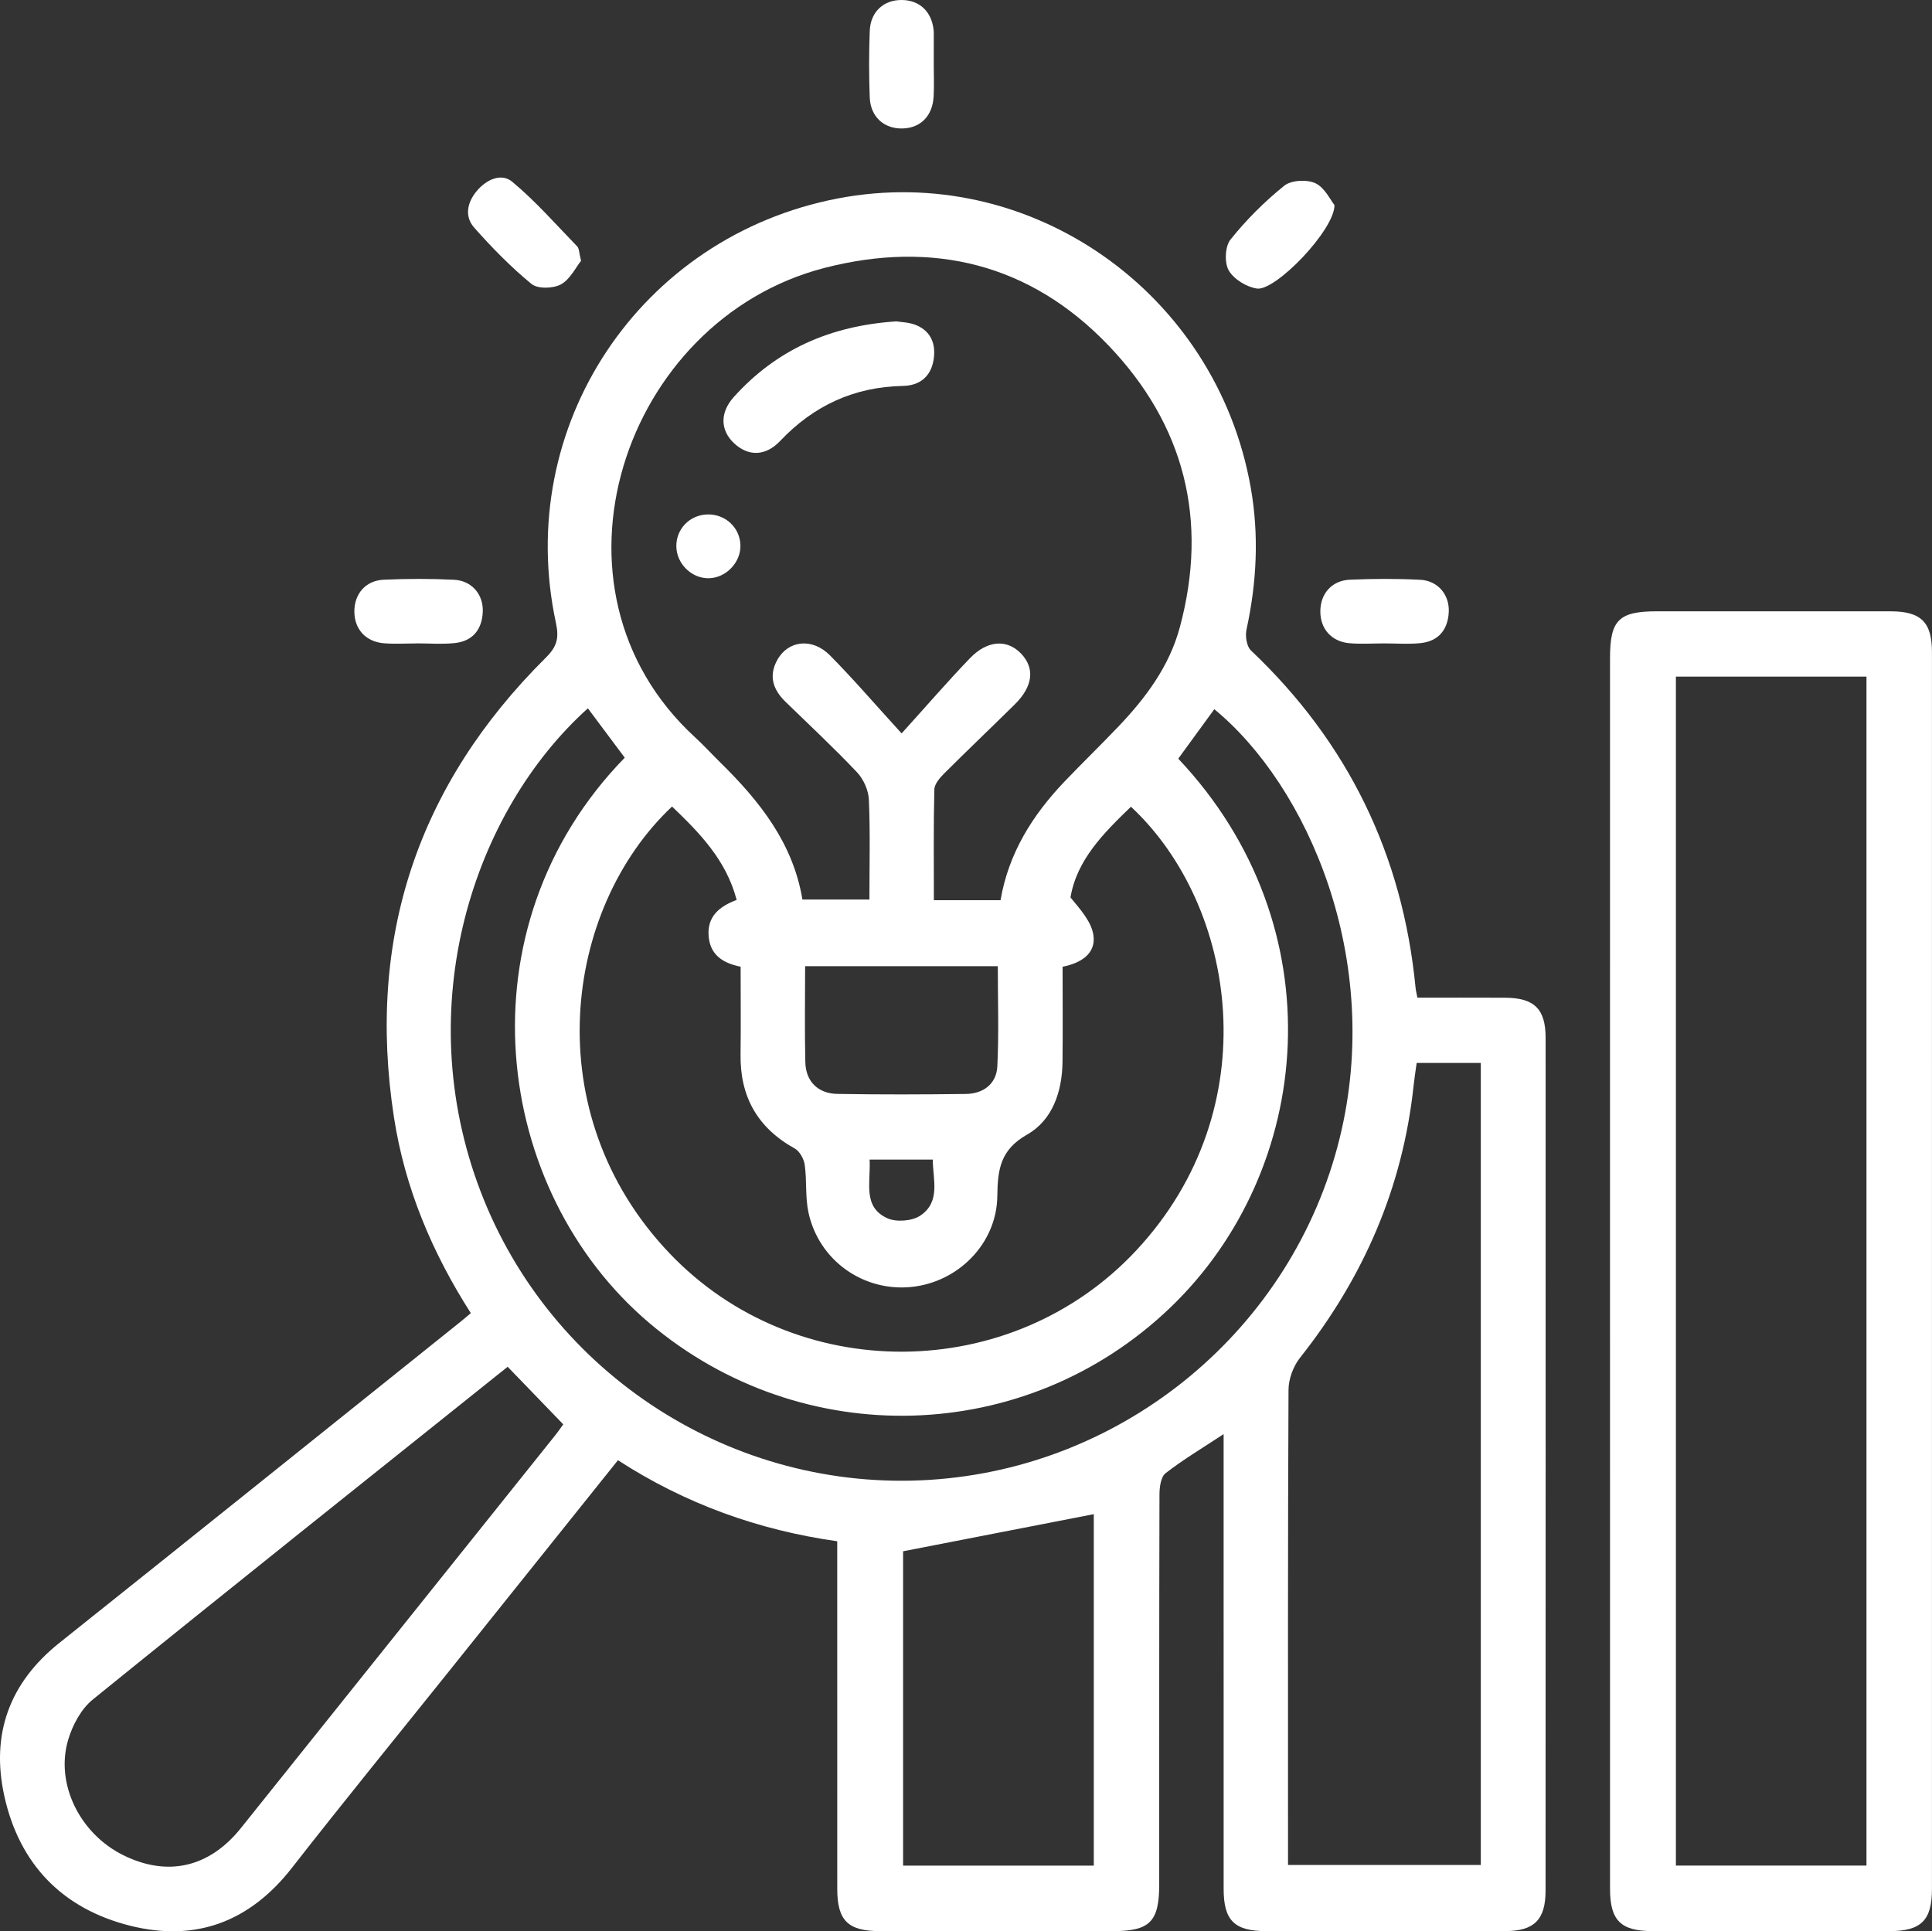 <?xml version="1.0" encoding="UTF-8"?>
<svg id="Layer_1" data-name="Layer 1" xmlns="http://www.w3.org/2000/svg" width="1000" height="999.746" viewBox="0 0 1000 999.746">
  <rect x="0" y="0" width="1000" height="999.746" fill="#333333" stroke="none"/>
  <defs>
    <style>
      .cls-1 {
        fill: #fff;
        stroke-width: 0px;
      }
    </style>
  </defs>
  <path class="cls-1" d="M779.123,516.482c-15.196-.084-30.392-.018-45.476-.018-.458-2.427-.822-3.775-.955-5.147-6.669-68.806-34.973-126.986-85.208-174.607-2.244-2.126-3.03-7.439-2.3-10.79,5.304-24.374,6.538-48.82,2.216-73.399-17.805-101.262-114.31-168.852-213.71-149.796-102.468,19.645-167.898,117.879-145.945,219.701,1.656,7.681.658,12.172-5.127,17.912-66.421,65.916-92.976,145.298-78.72,237.955,5.617,36.512,19.633,69.894,39.797,101.468-2.209,1.857-3.506,2.994-4.851,4.072-69.341,55.55-138.609,111.191-208.07,166.591-26.004,20.739-35.597,47.423-28.514,79.4,7.829,35.341,30.192,58.313,65.186,67.067,33.925,8.487,61.885-2.082,83.664-29.995,26.897-34.473,54.555-68.352,81.882-102.49,28.829-36.013,57.657-72.028,86.862-108.512,34.813,22.556,72.601,36.174,113.496,41.957v12.384c0,55.885-.023,111.768.016,167.653.011,16.264,5.558,21.749,21.956,21.766,40.274.042,80.547.024,120.821.01,19.005-.007,23.861-4.907,23.864-24.088.011-67.339-.045-134.678.137-202.016.01-3.751.721-9.061,3.182-10.966,9.155-7.09,19.177-13.062,30.018-20.208v12.629c0,74.282-.018,148.562.015,222.843.007,16.281,5.554,21.78,21.929,21.797,41.315.041,82.63.062,123.946-.013,14.868-.027,20.743-5.928,20.748-20.909.048-147.174.057-294.348.025-441.521-.003-14.911-5.877-20.646-20.881-20.729ZM426.646,138.721c56.052-14.501,106.544-2.225,146.987,39.977,39.419,41.134,51.983,90.501,37.044,146.028-5.466,20.315-17.745,36.665-32.01,51.617-9.099,9.537-18.58,18.711-27.681,28.248-16.548,17.342-28.952,37.03-33.115,61.412h-34.498c0-19.382-.221-38.358.238-57.317.069-2.852,2.875-6.07,5.17-8.363,12.023-12.016,24.358-23.721,36.449-35.67,9.49-9.378,10.53-18.76,3.223-26.364-7.192-7.484-17.386-6.932-26.407,2.446-11.259,11.705-21.888,24.016-35.37,38.918-14.14-15.496-25.184-28.383-37.101-40.407-9.213-9.296-21.704-7.751-27.295,2.459-4.529,8.27-2.129,15.321,4.266,21.543,12.434,12.097,25.142,23.938,37.05,36.532,3.361,3.555,5.92,9.291,6.131,14.144.737,16.949.285,33.95.285,51.74h-34.681c-4.795-29.085-22.05-50.876-42.358-70.821-4.455-4.376-8.67-9.008-13.265-13.229-83.938-77.108-37.085-215.982,66.936-242.894ZM366.808,484.809c.86,9.445,7.149,13.707,16.542,15.623,0,15.155.154,30.354-.037,45.547-.274,21.8,8.832,37.885,28.025,48.537,2.572,1.428,4.756,5.409,5.187,8.48,1.15,8.189.206,16.753,1.955,24.763,5.4,24.73,28.298,40.91,53.131,38.458,24.283-2.398,44.301-22.448,44.598-47.055.166-13.756,1.533-23.934,15.39-31.818,13.206-7.513,18.178-22.269,18.355-37.691.187-16.289.042-32.581.042-49.205,9.35-1.867,17.286-6.645,15.97-16.209-.973-7.075-6.794-13.483-11.888-19.668,3.25-19.429,17.097-33.262,31.297-46.966,54.867,51.144,71.284,156.034,2.883,229.546-64.622,69.451-176.456,70.193-241.78,1.556-68.919-72.415-54.919-178.172,1.367-231.208,14.28,13.689,28.006,27.653,33.449,48.36-8.866,3.31-15.434,8.545-14.487,18.951ZM450.105,600.255h32.703c.026,10.338,4.227,21.863-6.468,29.026-4.242,2.84-12.397,3.472-17.063,1.352-12.958-5.887-8.497-18.578-9.173-30.378ZM433.394,566.27c-10.03-.171-16.315-6.491-16.557-16.371-.398-16.221-.108-32.459-.108-49.737h99.733c0,17.514.614,34.723-.249,51.858-.457,9.075-7.226,14.162-16.319,14.279-22.164.283-44.338.351-66.5-.028ZM287.232,743.183c-54.163,67.715-108.348,135.413-162.521,203.119-16.345,20.429-37.974,25.42-60.952,14.029-22.417-11.112-35.292-36.93-28.45-59.802,2.265-7.57,6.707-15.887,12.69-20.733,71.41-57.845,143.298-115.1,214.766-172.273,9.952,10.308,19.051,19.732,28.774,29.802-.735,1.004-2.426,3.506-4.307,5.857ZM566.143,965.757h-98.7v-162.724c33.196-6.464,65.92-12.835,98.7-19.217v181.941ZM481.125,766.068c-101.57,6.356-196.043-54.349-232.365-149.29-36.692-95.909-3.928-196.601,55.527-250.113,6.384,8.552,12.742,17.069,19.078,25.557-86.028,88.311-68.403,224.064,12.843,292.747,78.792,66.608,194.605,63.581,269.367-7.914,74.671-71.408,86.439-197.329,4.288-284.325,6.161-8.453,12.408-17.023,18.661-25.603,48.228,39.636,87.73,129.464,64.859,222.157-24.251,98.286-110.668,170.426-212.258,176.783ZM766.465,965.403h-99.789v-10.733c0-78.409-.122-156.819.258-235.226.027-5.577,2.446-12.152,5.925-16.545,32.888-41.536,53.214-88.155,58.827-140.995.4-3.765,1.011-7.508,1.579-11.656h33.201v415.156Z"/>
  <path class="cls-1" d="M999.979,337.633c-.002-15.586-5.688-21.16-21.387-21.176-40.258-.043-80.516-.02-120.774-.013-19.984.003-24.477,4.464-24.478,24.342-.006,105.827-.003,211.653-.003,317.48,0,106.52-.013,213.042.014,319.562.004,16.292,5.552,21.808,21.891,21.826,40.952.043,81.904.043,122.857,0,16.306-.018,21.883-5.565,21.885-21.856.022-213.388.024-426.777-.005-640.165ZM966.085,965.733h-98.642V350.274h98.642v615.458Z"/>
  <path class="cls-1" d="M275.084,146.985c3.199,2.624,11.195,2.428,15.212.246,4.785-2.599,7.653-8.726,10.459-12.216-1.066-4.202-.957-6.38-1.993-7.45-11.002-11.372-21.514-23.374-33.613-33.461-5.722-4.771-13.453-1.119-18.38,4.764-4.953,5.913-6.493,13.16-1.269,19.042,9.178,10.334,18.927,20.333,29.584,29.075Z"/>
  <path class="cls-1" d="M650.582,149.372c9.567,1.412,40.164-30.215,40.152-43.198-2.134-2.63-5.023-9.042-9.857-11.311-4.381-2.055-12.526-1.637-16.136,1.266-10.199,8.199-19.648,17.652-27.829,27.863-2.846,3.553-3.224,11.978-.921,15.991,2.612,4.552,9.212,8.594,14.59,9.388Z"/>
  <path class="cls-1" d="M466.908,66.507c9.481-.134,15.77-6.351,16.339-16.589.307-5.534.055-11.099.066-16.649.012-5.204.014-10.408.008-15.612,0-.693-.005-1.391-.076-2.08-.987-9.506-7.187-15.428-16.292-15.575-9.504-.153-16.4,6.03-16.777,16.049-.43,11.432-.425,22.905-.002,34.337.37,9.999,7.287,16.252,16.734,16.118Z"/>
  <path class="cls-1" d="M198.832,333.004c5.518.43,11.098.078,16.65.078,0-.014,0-.029,0-.043,6.593,0,13.24.537,19.765-.128,9.263-.943,14.158-6.83,14.63-16.005.466-9.059-5.593-16.329-14.879-16.786-12.116-.597-24.302-.571-36.422-.022-9.389.425-15.23,7.42-15.163,16.547.067,9.128,5.948,15.622,15.419,16.36Z"/>
  <path class="cls-1" d="M683.403,316.511c-.003,9.122,5.867,15.735,15.295,16.479,5.862.463,11.791.086,17.69.073,6.246-.012,12.541.488,18.726-.13,9.265-.925,14.217-6.718,14.757-15.896.531-9.029-5.525-16.435-14.743-16.906-12.113-.619-24.299-.573-36.421-.046-9.435.41-15.301,7.304-15.304,16.425Z"/>
  <path class="cls-1" d="M403.811,228.254c17.338-18.309,38.274-27.973,63.534-28.477,8.721-.174,14.456-4.812,15.876-13.509,1.286-7.877-1.134-14.688-8.979-17.947-3.697-1.536-8.021-1.565-10.284-1.964-34.472,2.277-62.173,14.761-84.128,39.139-7.329,8.138-6.997,17.257.121,23.953,7.297,6.864,16.257,6.834,23.86-1.195Z"/>
  <path class="cls-1" d="M383.245,282.239c-.255-9.129-7.764-16.147-17.051-15.935-9.26.211-16.375,7.626-16.119,16.796.249,8.959,8.139,16.5,16.982,16.233,8.84-.268,16.434-8.287,16.188-17.094Z"/>
</svg>